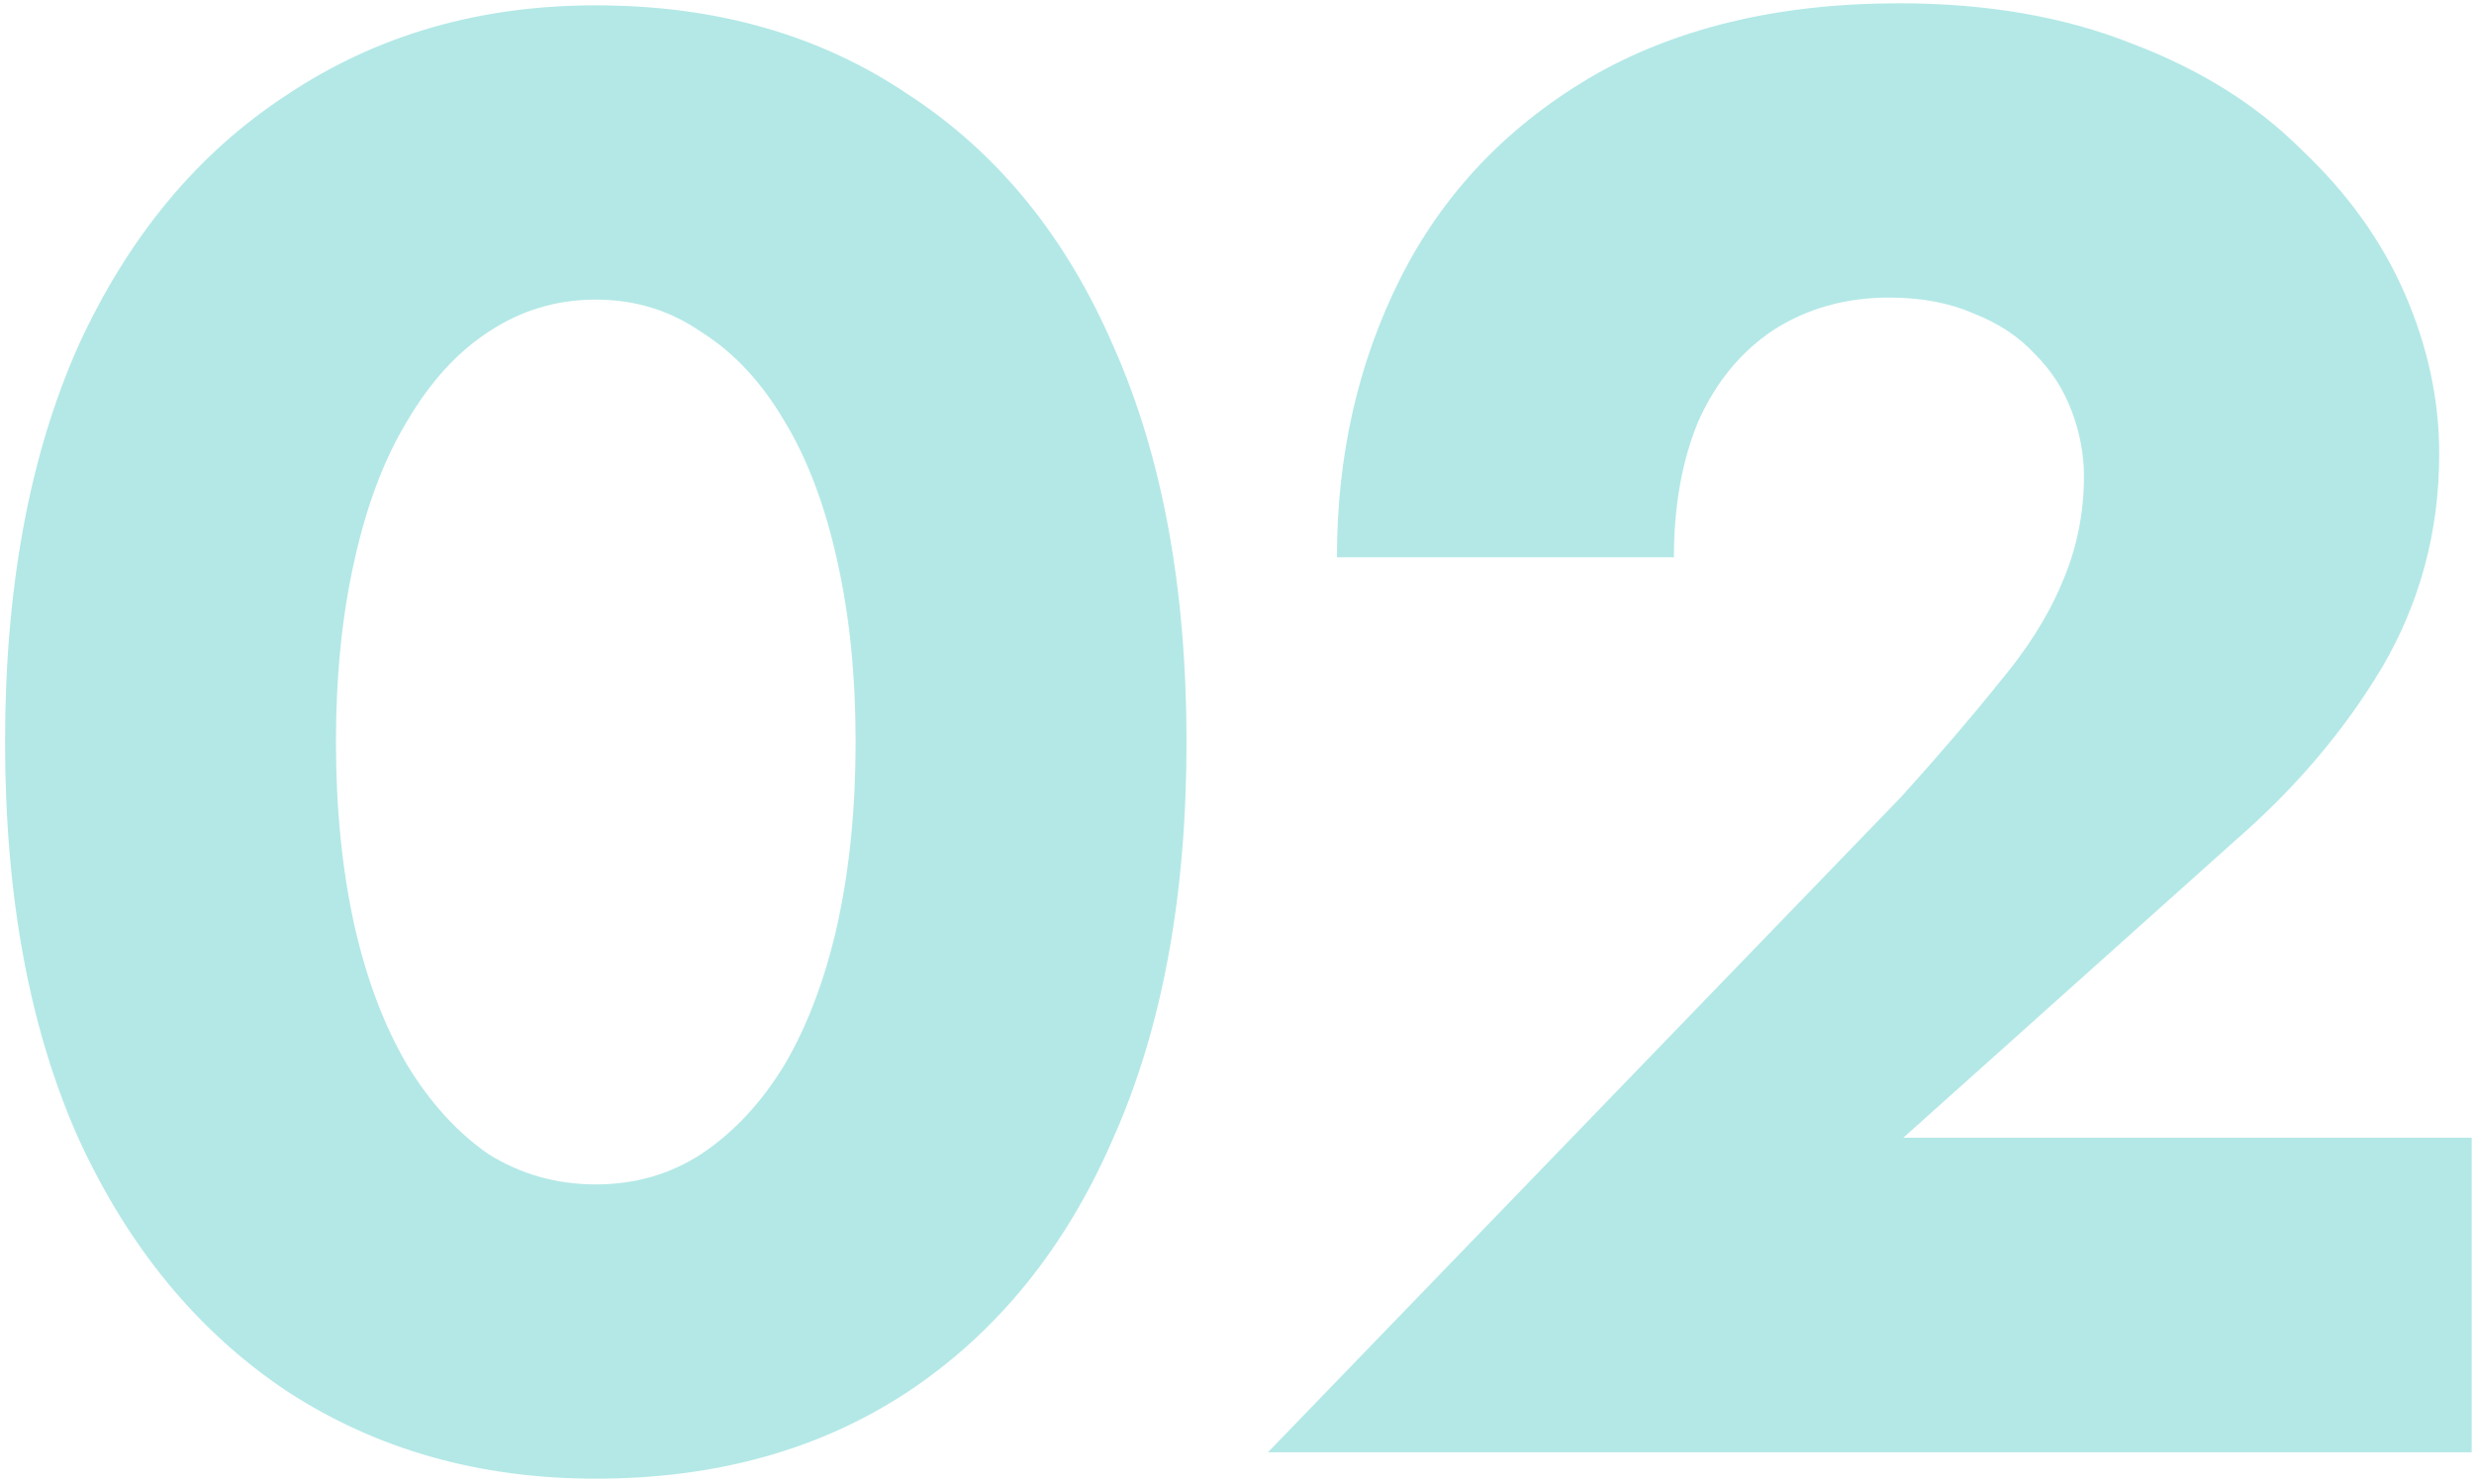 <svg width="390" height="234" viewBox="0 0 390 234" fill="none" xmlns="http://www.w3.org/2000/svg"><path d="M52.96 117c0 10.453.96 20.053 2.88 28.8 1.92 8.533 4.693 15.893 8.32 22.08 3.627 5.973 7.893 10.667 12.8 14.08 5.12 3.2 10.773 4.8 16.96 4.8 6.187 0 11.733-1.6 16.64-4.8 5.12-3.413 9.493-8.107 13.12-14.08 3.627-6.187 6.4-13.547 8.32-22.08 1.92-8.747 2.88-18.347 2.88-28.8s-.96-19.947-2.88-28.48c-1.92-8.747-4.693-16.107-8.32-22.08-3.627-6.187-8-10.88-13.12-14.08-4.907-3.413-10.453-5.12-16.64-5.12-6.187 0-11.84 1.707-16.96 5.12-4.907 3.2-9.173 7.893-12.8 14.08-3.627 5.973-6.4 13.333-8.32 22.08-1.92 8.533-2.88 18.027-2.88 28.48zM.8 117c0-24.32 3.84-45.12 11.52-62.4 7.893-17.28 18.88-30.507 32.96-39.68C59.36 5.533 75.573.84 93.92.84c18.987 0 35.413 4.693 49.28 14.08 14.08 9.173 24.853 22.4 32.32 39.68 7.68 17.28 11.52 38.08 11.52 62.4s-3.84 45.12-11.52 62.4c-7.467 17.28-18.24 30.613-32.32 40-13.867 9.173-30.293 13.76-49.28 13.76-18.347 0-34.56-4.587-48.64-13.76-14.08-9.387-25.067-22.72-32.96-40C4.64 162.12.8 141.32.8 117zm199.075 112l99.84-103.36c5.973-6.613 11.093-12.587 15.36-17.92 4.48-5.333 7.787-10.56 9.92-15.68 2.347-5.333 3.52-10.987 3.52-16.96 0-3.413-.64-6.827-1.92-10.24-1.28-3.413-3.2-6.4-5.76-8.96-2.56-2.773-5.76-4.907-9.6-6.4-3.84-1.707-8.32-2.56-13.44-2.56-6.827 0-12.907 1.707-18.24 5.12-5.12 3.413-9.067 8.213-11.84 14.4-2.56 6.187-3.84 13.333-3.84 21.44h-53.12c0-16 3.307-30.613 9.92-43.84 6.613-13.227 16.533-23.787 29.76-31.68 13.44-7.893 29.76-11.84 48.96-11.84 13.867 0 26.133 2.133 36.8 6.4 10.667 4.053 19.52 9.6 26.56 16.64 7.253 6.827 12.693 14.4 16.32 22.72 3.627 8.32 5.44 16.747 5.44 25.28 0 12.16-2.987 23.36-8.96 33.6-5.973 10.027-13.76 19.2-23.36 27.52l-52.16 46.72h89.6V229h-189.76z" fill="#00B1AA" fill-opacity=".3"/></svg>